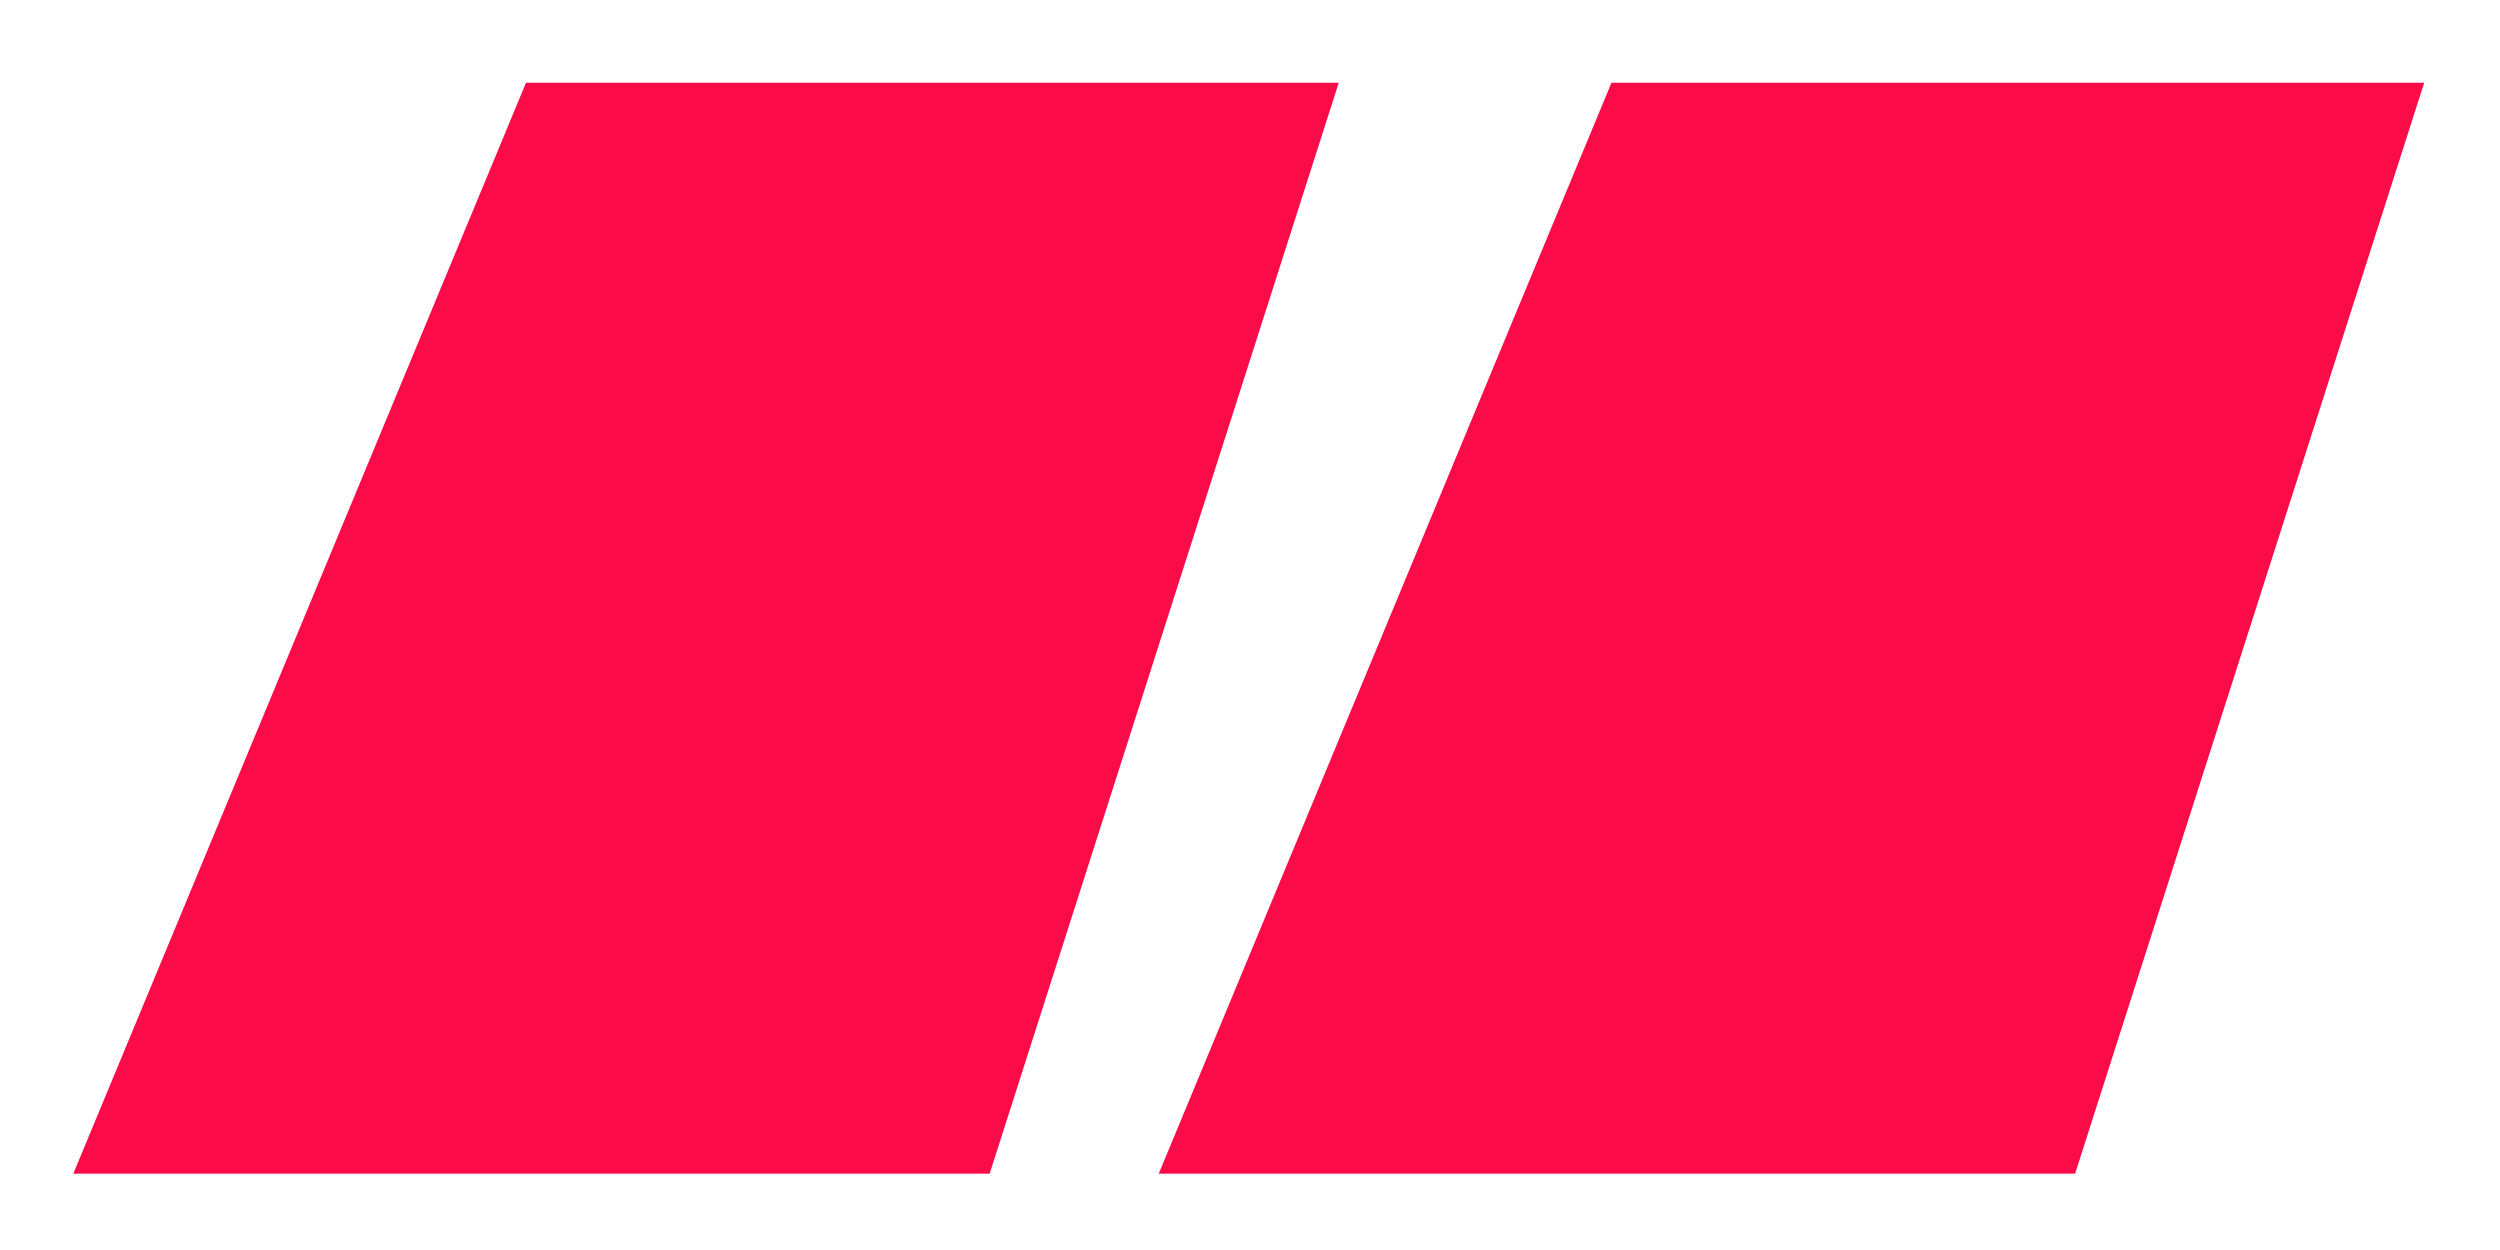 <svg width="22" height="11" viewBox="0 0 22 11" fill="none" xmlns="http://www.w3.org/2000/svg">
<path d="M4.629 0.728H11.781L8.709 10.328H0.645L4.629 0.728ZM14.181 0.728H21.333L18.261 10.328H10.197L14.181 0.728Z" fill="#FB0C49"/>
</svg>

